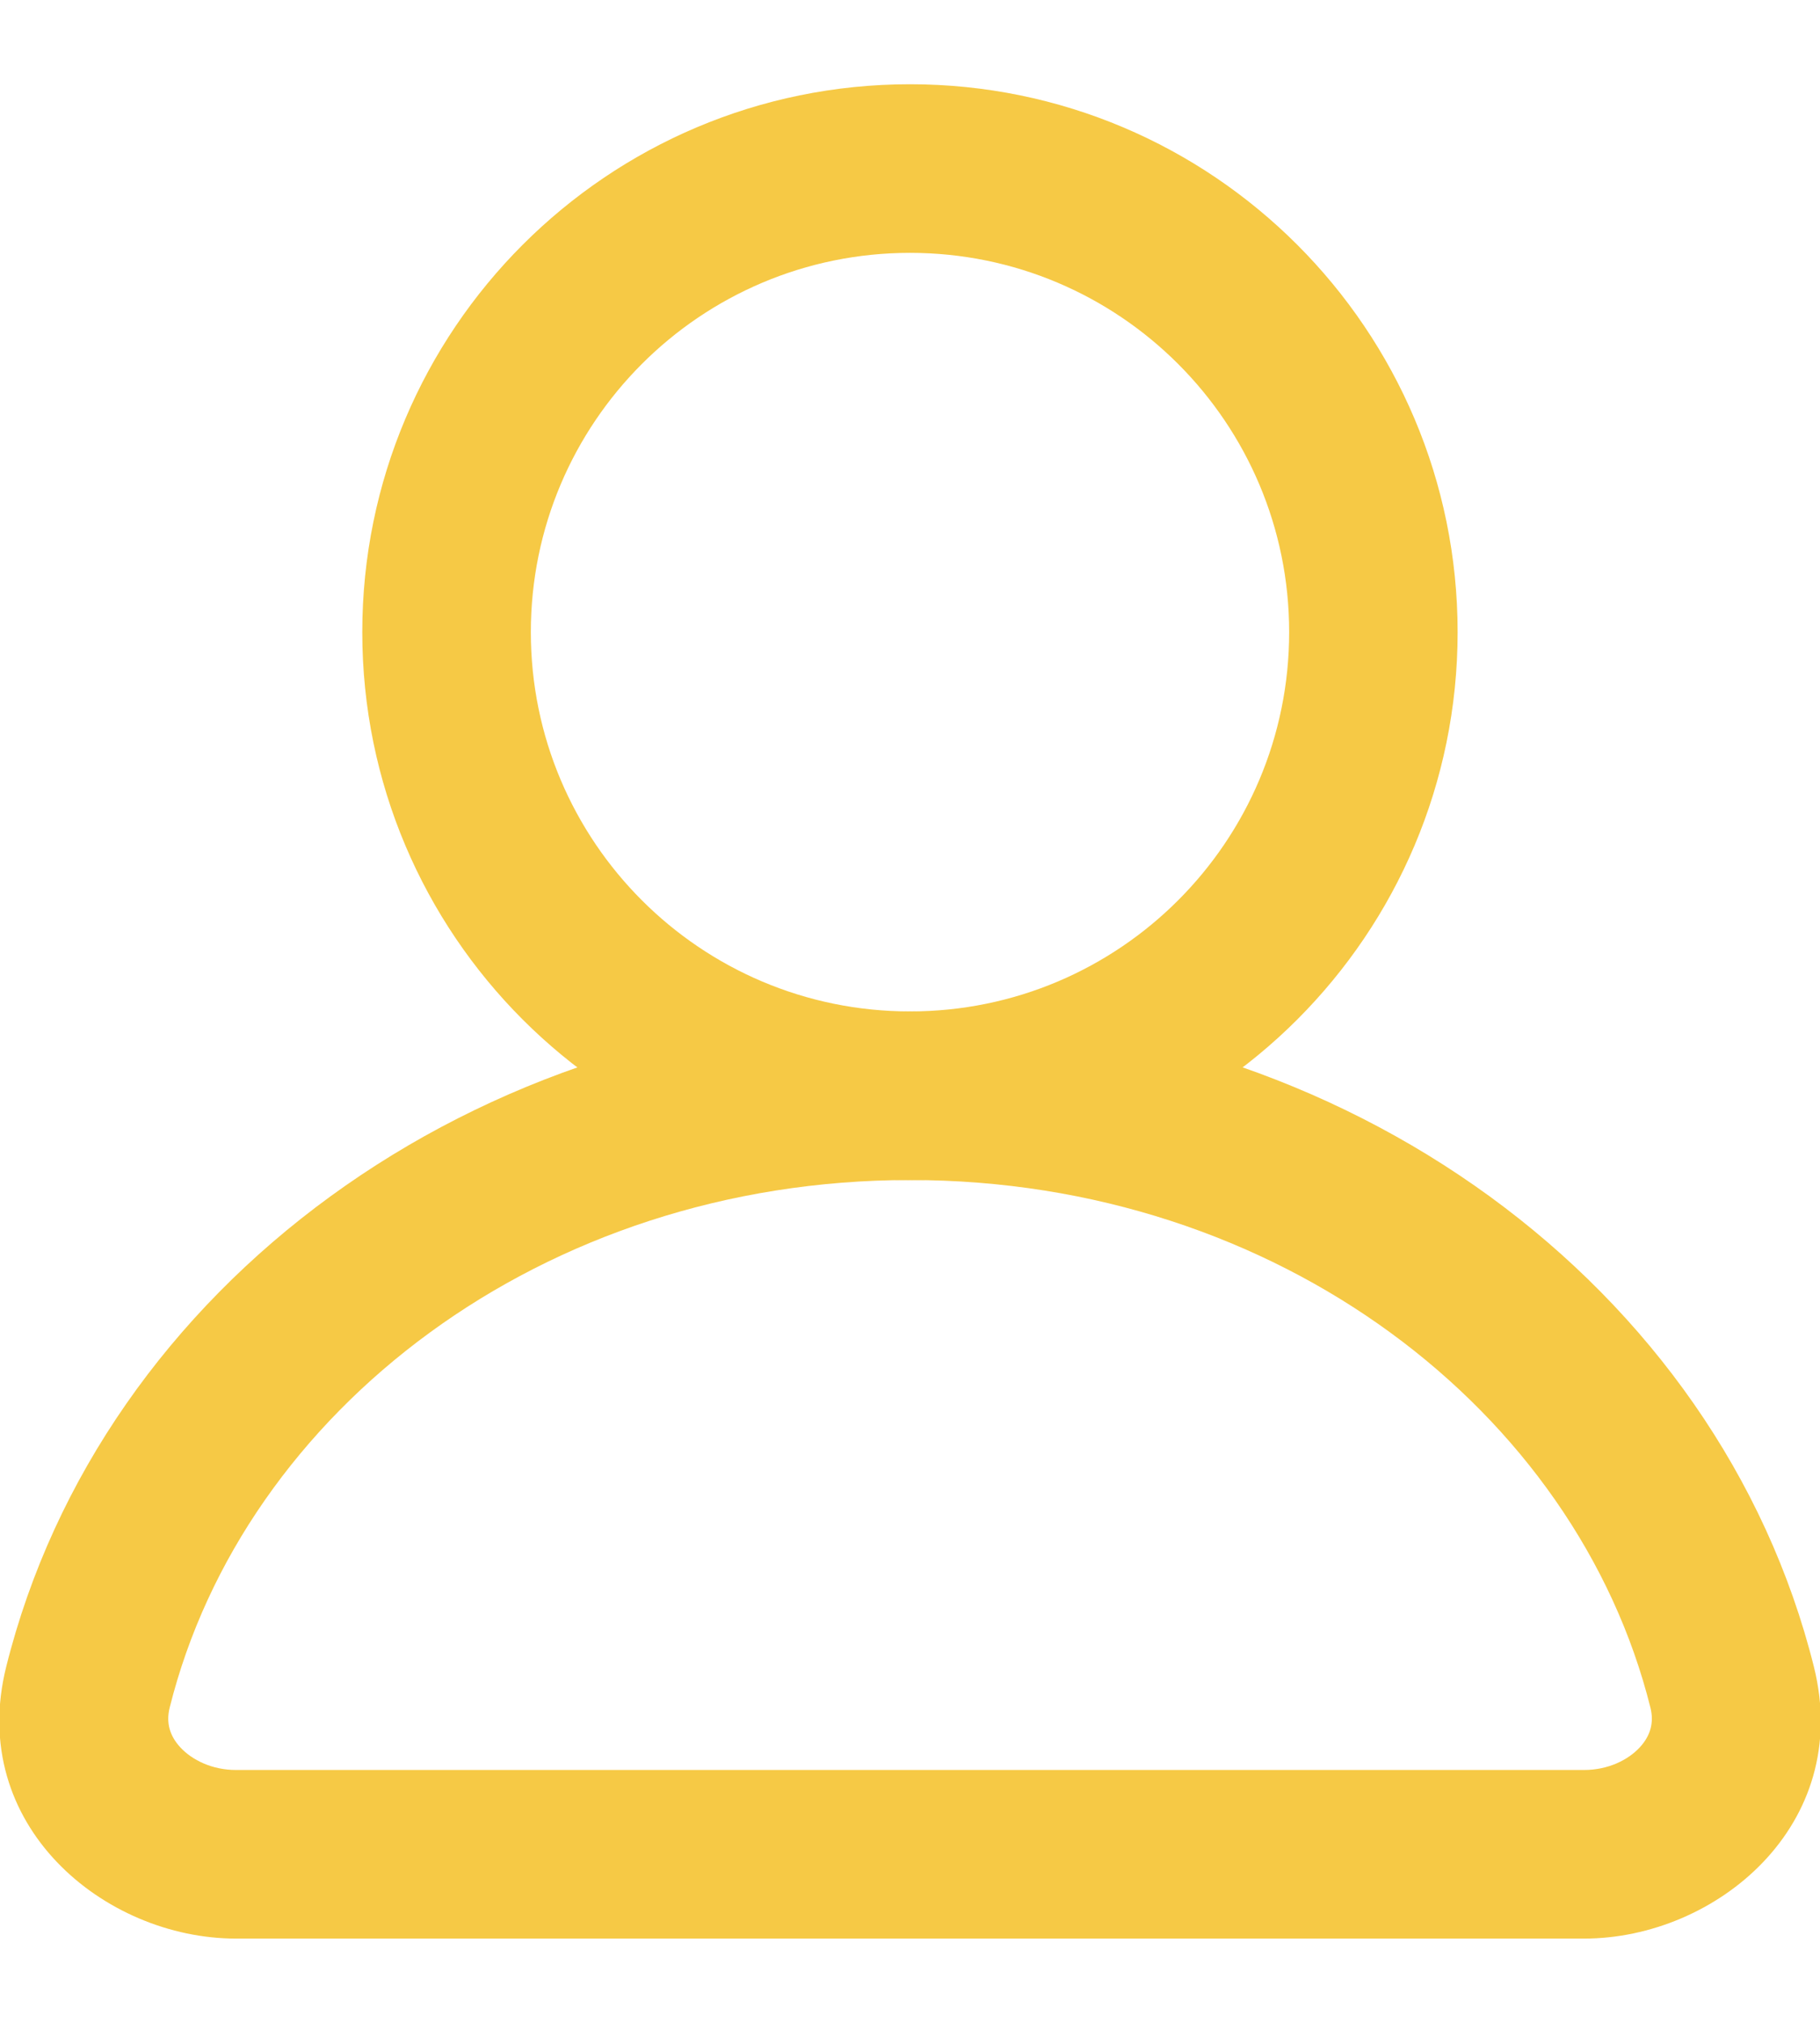 <svg width="18" height="20" viewBox="0 0 18 20" fill="none" xmlns="http://www.w3.org/2000/svg">
<path fill-rule="evenodd" clip-rule="evenodd" d="M9 2.5C6.929 2.5 5.25 4.179 5.25 6.25C5.25 8.321 6.929 10 9 10C11.071 10 12.75 8.321 12.75 6.25C12.75 4.179 11.071 2.5 9 2.5ZM3.583 6.25C3.583 3.259 6.008 0.833 9 0.833C11.991 0.833 14.416 3.259 14.416 6.25C14.416 9.242 11.991 11.667 9 11.667C6.008 11.667 3.583 9.242 3.583 6.25Z" fill="#F6C945"/>
<path fill-rule="evenodd" clip-rule="evenodd" d="M9.001 11.667C5.363 11.667 2.41 13.952 1.678 16.884C1.641 17.033 1.678 17.162 1.784 17.277C1.9 17.402 2.098 17.5 2.334 17.5H15.667C15.903 17.5 16.101 17.402 16.217 17.277C16.323 17.162 16.36 17.033 16.323 16.884C15.591 13.952 12.638 11.667 9.001 11.667ZM0.061 16.481C1 12.717 4.693 10 9.001 10C13.308 10 17.001 12.717 17.94 16.481C18.329 18.042 16.973 19.167 15.667 19.167H2.334C1.028 19.167 -0.328 18.042 0.061 16.481Z" fill="#F6C945"/>
</svg>
